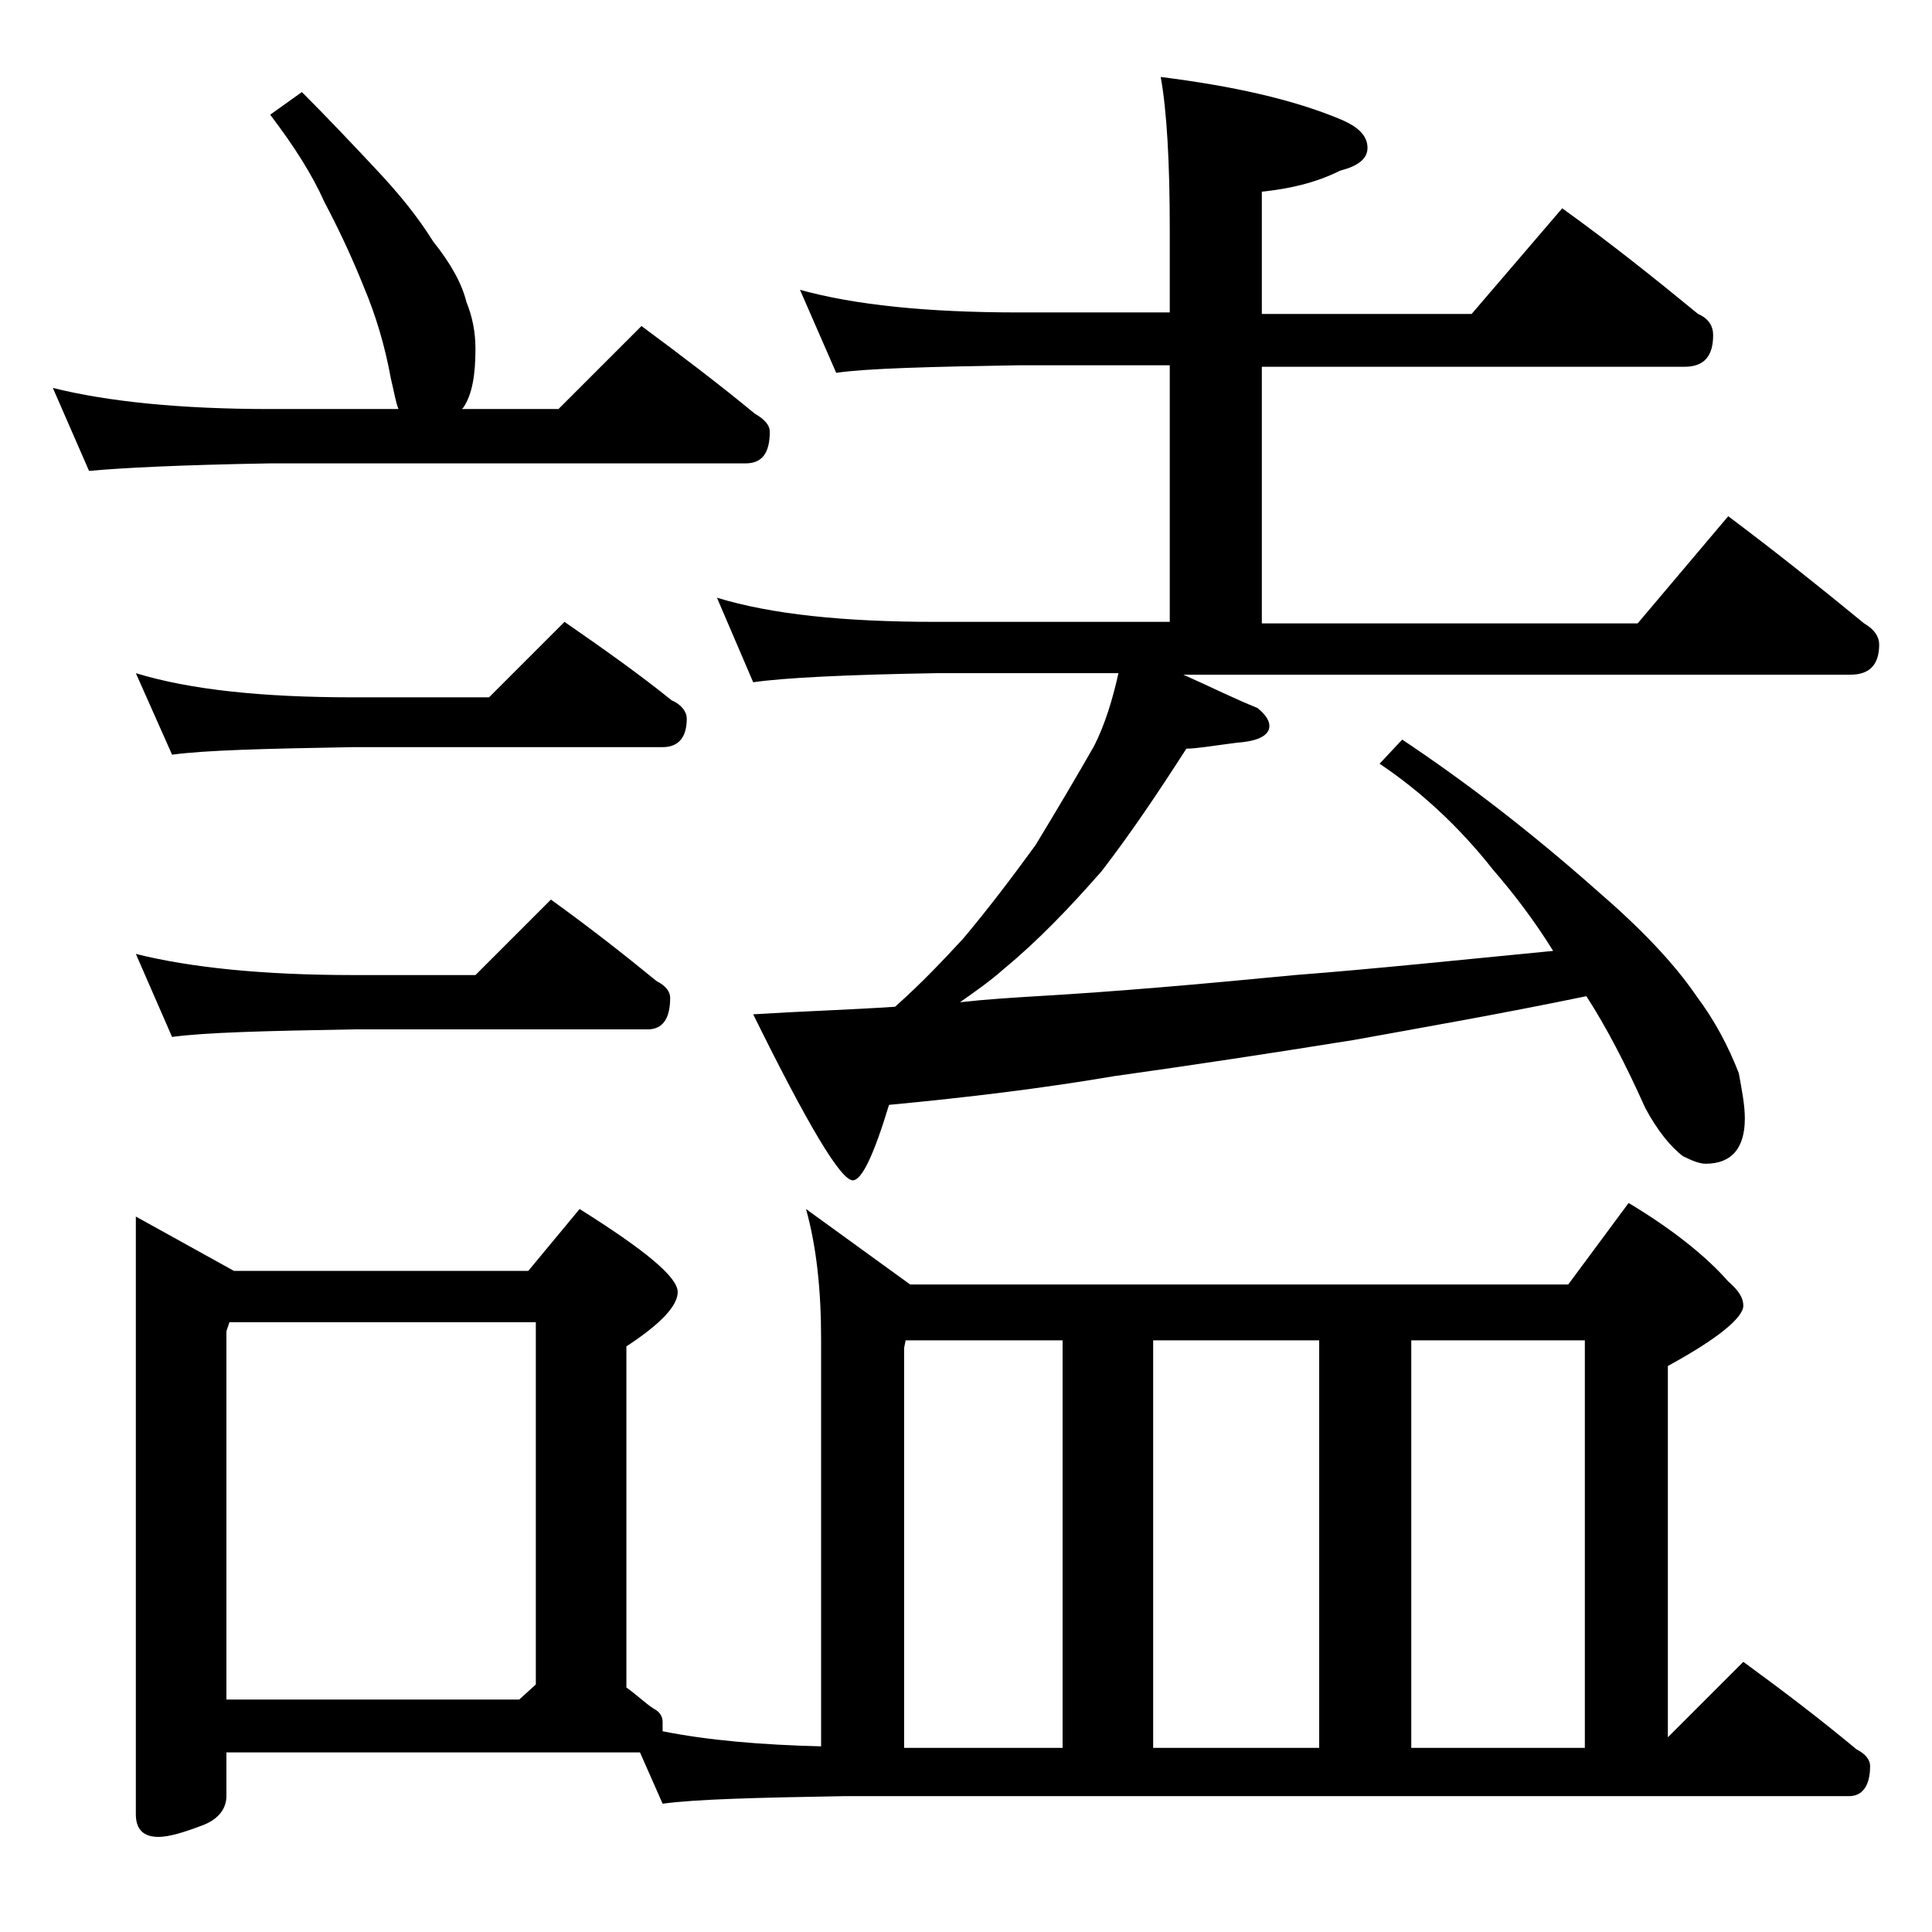 <?xml version="1.0" encoding="utf-8"?>
<!-- Generator: Adobe Illustrator 18.0.0, SVG Export Plug-In . SVG Version: 6.00 Build 0)  -->
<!DOCTYPE svg PUBLIC "-//W3C//DTD SVG 1.1//EN" "http://www.w3.org/Graphics/SVG/1.1/DTD/svg11.dtd">
<svg version="1.1" id="Layer_1" xmlns="http://www.w3.org/2000/svg" xmlns:xlink="http://www.w3.org/1999/xlink" x="0px" y="0px"
	 viewBox="0 0 128 128" enable-background="new 0 0 128 128" xml:space="preserve">
<path d="M20,6.1c1.8,1.8,3.4,3.5,4.9,5.1c1.6,1.7,2.8,3.2,3.8,4.8c1.2,1.5,1.9,2.8,2.2,4c0.4,1,0.6,2,0.6,3.1c0,1.7-0.2,3-0.8,3.9
	l-0.1,0.1H37l5.5-5.5c2.7,2,5.2,3.9,7.5,5.8c0.7,0.4,1,0.8,1,1.2c0,1.4-0.5,2.1-1.6,2.1H17.9C12,30.8,8,31,5.9,31.2l-2.4-5.5
	c3.6,0.9,8.4,1.4,14.4,1.4h8.5c-0.2-0.5-0.3-1.2-0.5-2c-0.4-2.2-1-4.2-1.8-6.1c-0.8-2-1.7-3.9-2.6-5.6c-0.8-1.8-2-3.7-3.6-5.8
	L20,6.1z M9,44.6c3.6,1.1,8.4,1.6,14.4,1.6h9l5-5c2.6,1.8,5,3.5,7.1,5.2c0.7,0.3,1,0.8,1,1.2c0,1.2-0.5,1.9-1.6,1.9H23.4
	c-5.8,0.1-9.8,0.2-12,0.5L9,44.6z M9,63.2c3.6,0.9,8.4,1.4,14.4,1.4h8.1l5-5c2.5,1.8,4.8,3.6,7,5.4c0.6,0.3,0.9,0.7,0.9,1.1
	c0,1.4-0.5,2.1-1.5,2.1H23.4c-5.8,0.1-9.8,0.2-12,0.5L9,63.2z M9,80.6l6.5,3.6H35l3.4-4.1c4.3,2.7,6.5,4.5,6.5,5.5
	c0,0.9-1.1,2.1-3.4,3.6v22.6c0.7,0.5,1.2,1,1.8,1.4c0.4,0.2,0.6,0.5,0.6,0.9v0.6c3,0.6,6.5,0.9,10.5,1v-27c0-3.2-0.3-6.1-1-8.6
	l6.9,5h43.6l4-5.4c3,1.8,5.2,3.6,6.6,5.2c0.7,0.6,1,1.1,1,1.6c0,0.8-1.7,2.2-5,4v24.6l5-5c2.6,1.9,5.1,3.8,7.5,5.8
	c0.6,0.3,0.9,0.7,0.9,1.1c0,1.3-0.5,2-1.4,2H55.9c-5.8,0.1-9.8,0.2-12,0.5l-1.5-3.4H15v2.9c0,0.8-0.5,1.5-1.5,1.9
	c-1.3,0.5-2.3,0.8-3,0.8c-1,0-1.5-0.5-1.5-1.5V80.6z M15,112.6h19.4l1.1-1v-24H15.2L15,88.2V112.6z M53,19.2c3.6,1,8.4,1.5,14.5,1.5
	h10v-5.5c0-4.5-0.2-7.9-0.6-10.1c4.8,0.6,8.8,1.5,11.9,2.8c1.2,0.5,1.8,1.1,1.8,1.9c0,0.7-0.6,1.2-1.8,1.5c-1.6,0.8-3.3,1.2-5.2,1.4
	v8.1h13.9l6-7c3.2,2.3,6.2,4.7,9,7c0.7,0.3,1,0.8,1,1.4c0,1.4-0.6,2.1-1.9,2.1h-28v17h24.9l6-7.1c3.2,2.4,6.2,4.8,9,7.1
	c0.7,0.4,1,0.9,1,1.4c0,1.3-0.6,2-1.9,2H78.4c1.8,0.8,3.4,1.6,4.9,2.2c0.5,0.4,0.8,0.8,0.8,1.2c0,0.6-0.7,1-2.1,1.1
	c-1.6,0.2-2.7,0.4-3.4,0.4c-1.8,2.8-3.6,5.5-5.6,8.1c-2.1,2.4-4.2,4.6-6.5,6.5c-0.9,0.8-1.9,1.5-2.9,2.2c1.8-0.2,3.5-0.3,5.1-0.4
	c5.2-0.3,10.9-0.8,17.1-1.4c5.2-0.4,10.9-1,17.1-1.6c-1.3-2.1-2.7-3.9-4-5.4c-2.2-2.8-4.8-5.2-7.5-7l1.5-1.6
	c4.2,2.8,8.5,6.1,12.9,10c2.9,2.5,5.1,4.8,6.6,7c1.2,1.6,2.1,3.3,2.8,5.1c0.2,1.1,0.4,2.1,0.4,3c0,2-0.9,3-2.6,3
	c-0.4,0-0.9-0.2-1.5-0.5c-0.8-0.6-1.7-1.7-2.5-3.2c-1.3-2.9-2.6-5.4-3.9-7.4c-5.8,1.2-11,2.1-15.4,2.9c-5.6,0.9-10.9,1.7-15.9,2.4
	c-4.7,0.8-9.6,1.4-14.9,1.9c-1,3.3-1.8,5-2.4,5c-0.8,0-3-3.7-6.6-11c3.2-0.2,6.4-0.3,9.4-0.5c1.8-1.6,3.2-3.1,4.5-4.5
	c1.6-1.9,3.2-4,4.8-6.2c1.4-2.3,2.7-4.5,3.9-6.6c0.7-1.4,1.2-3,1.6-4.8H62c-5.9,0.1-10,0.3-12.1,0.6l-2.4-5.6
	c3.6,1.1,8.4,1.6,14.5,1.6h15.5v-17h-10c-5.9,0.1-10,0.2-12.1,0.5L53,19.2z M59.9,115.8h10.5v-27H60l-0.1,0.5V115.8z M76.4,115.8h11
	v-27h-11V115.8z M93.5,115.8H105v-27H93.5V115.8z"/>
</svg>
